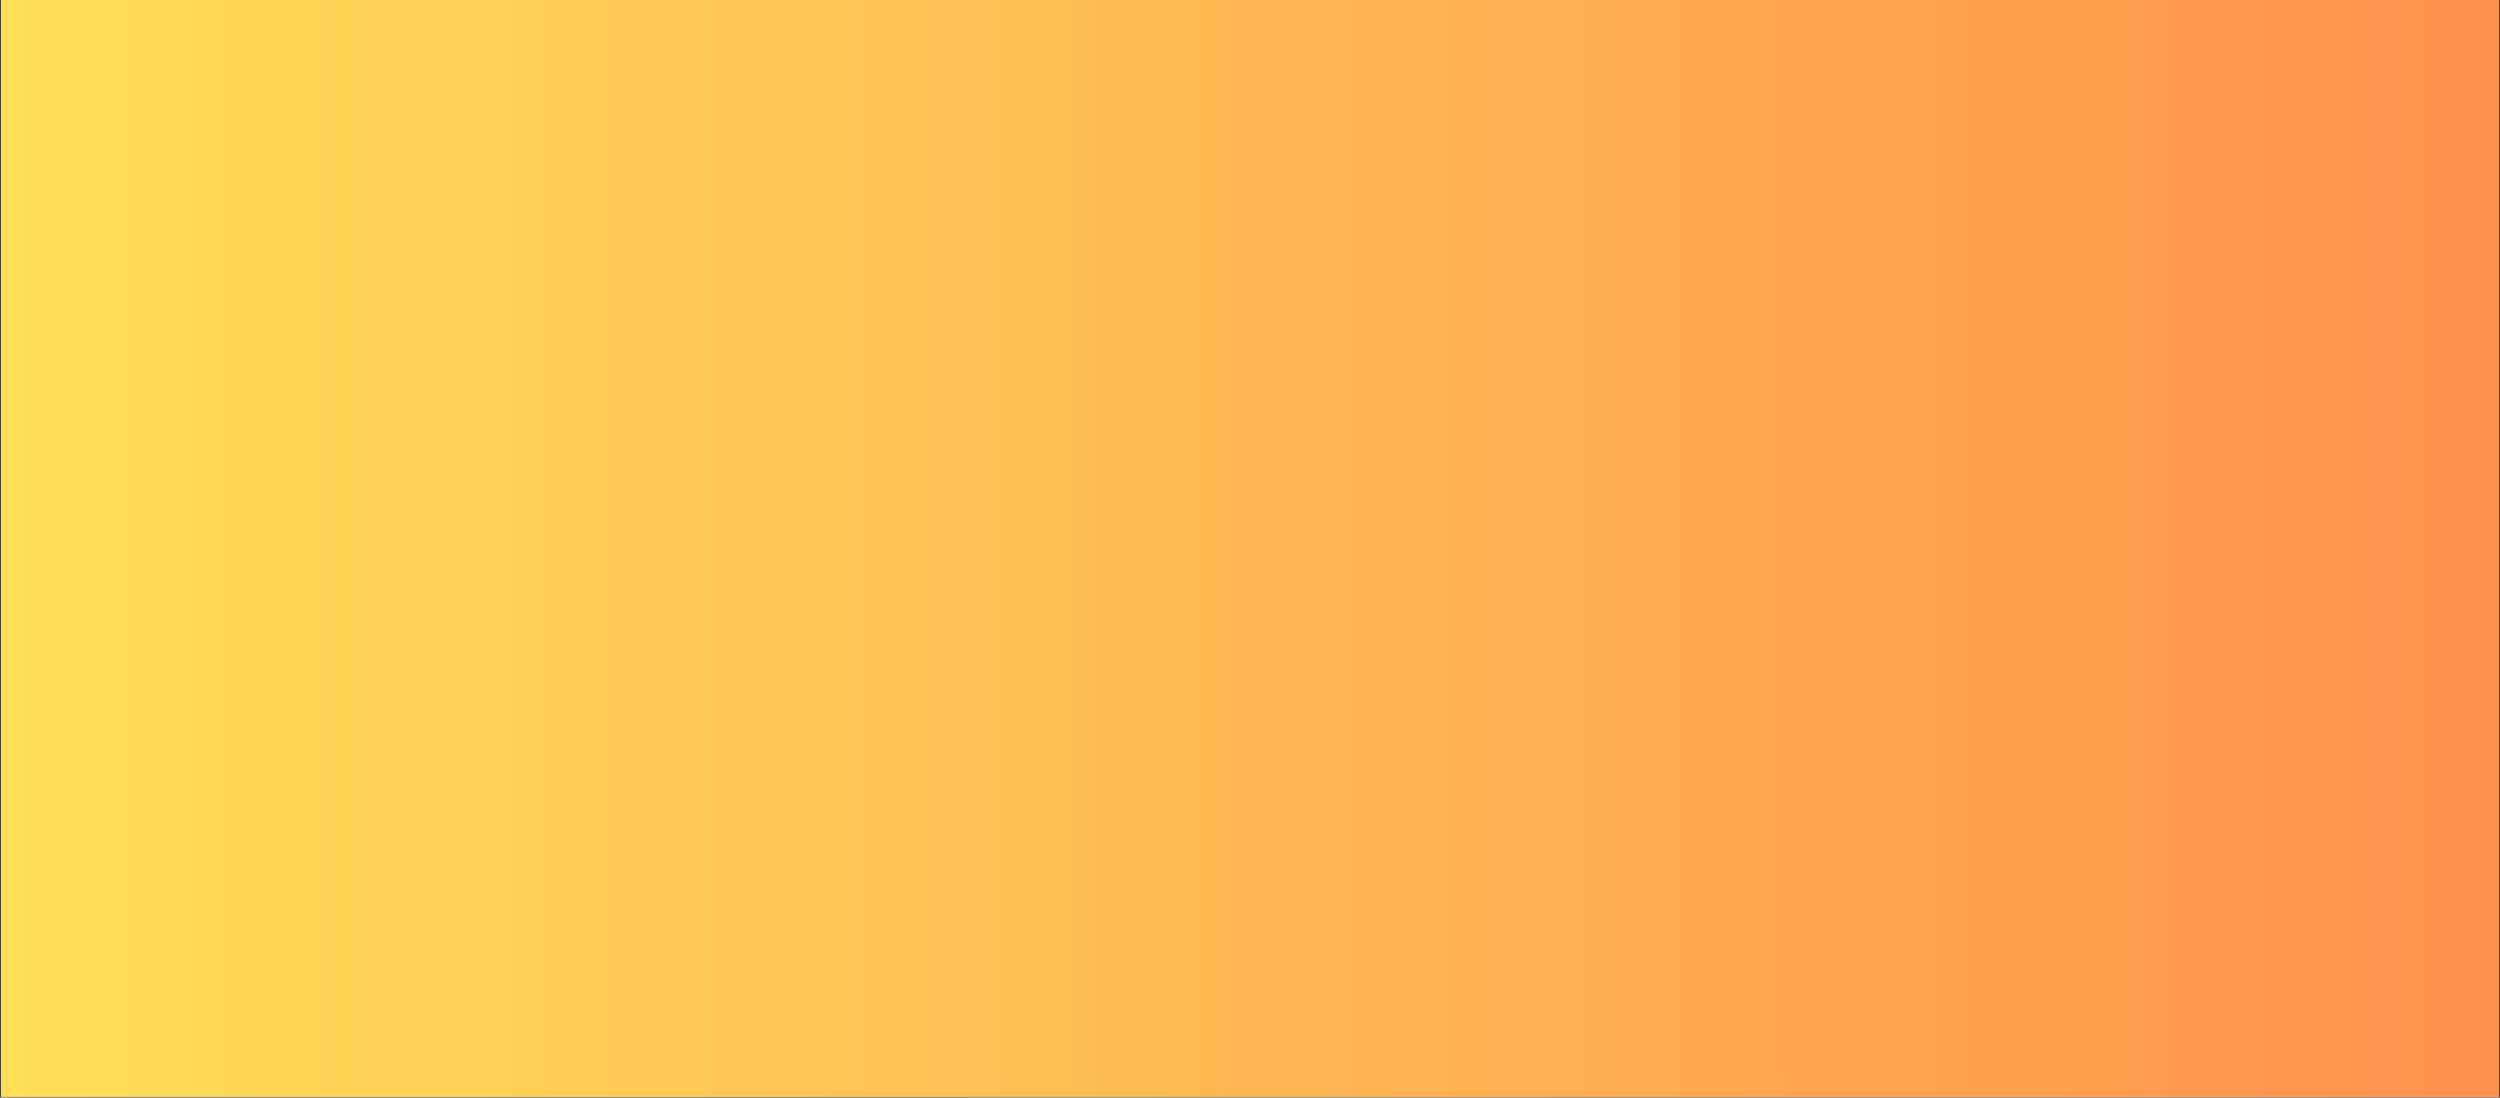 <?xml version="1.0" encoding="UTF-8"?>
<svg xmlns="http://www.w3.org/2000/svg" xmlns:xlink="http://www.w3.org/1999/xlink" width="2000" zoomAndPan="magnify" viewBox="0 0 1500 658.5" height="878" preserveAspectRatio="xMidYMid meet" version="1.0">
  <rect x="0" y="0" width="1500" height="658.5" fill="#333333" stroke="none"/>
  <defs>
    <clipPath id="a135794c17">
      <path d="M 0.57 0 L 1499.43 0 L 1499.43 658 L 0.57 658 Z M 0.57 0 " clip-rule="nonzero"></path>
    </clipPath>
    <linearGradient x1="0" gradientTransform="matrix(0.749, 0, 0, 0.749, 0.569, 0)" y1="439" x2="2000" gradientUnits="userSpaceOnUse" y2="439" id="7e086b741e">
      <stop stop-opacity="1" stop-color="rgb(100%, 87.059%, 34.9%)" offset="0"></stop>
      <stop stop-opacity="1" stop-color="rgb(100%, 86.942%, 34.882%)" offset="0.008"></stop>
      <stop stop-opacity="1" stop-color="rgb(100%, 86.705%, 34.843%)" offset="0.016"></stop>
      <stop stop-opacity="1" stop-color="rgb(100%, 86.469%, 34.807%)" offset="0.023"></stop>
      <stop stop-opacity="1" stop-color="rgb(100%, 86.234%, 34.77%)" offset="0.031"></stop>
      <stop stop-opacity="1" stop-color="rgb(100%, 85.997%, 34.734%)" offset="0.039"></stop>
      <stop stop-opacity="1" stop-color="rgb(100%, 85.76%, 34.697%)" offset="0.047"></stop>
      <stop stop-opacity="1" stop-color="rgb(100%, 85.526%, 34.66%)" offset="0.055"></stop>
      <stop stop-opacity="1" stop-color="rgb(100%, 85.289%, 34.624%)" offset="0.062"></stop>
      <stop stop-opacity="1" stop-color="rgb(100%, 85.054%, 34.587%)" offset="0.07"></stop>
      <stop stop-opacity="1" stop-color="rgb(100%, 84.818%, 34.55%)" offset="0.078"></stop>
      <stop stop-opacity="1" stop-color="rgb(100%, 84.581%, 34.514%)" offset="0.086"></stop>
      <stop stop-opacity="1" stop-color="rgb(100%, 84.346%, 34.477%)" offset="0.094"></stop>
      <stop stop-opacity="1" stop-color="rgb(100%, 84.109%, 34.441%)" offset="0.102"></stop>
      <stop stop-opacity="1" stop-color="rgb(100%, 83.873%, 34.404%)" offset="0.109"></stop>
      <stop stop-opacity="1" stop-color="rgb(100%, 83.638%, 34.367%)" offset="0.117"></stop>
      <stop stop-opacity="1" stop-color="rgb(100%, 83.401%, 34.331%)" offset="0.125"></stop>
      <stop stop-opacity="1" stop-color="rgb(100%, 83.167%, 34.293%)" offset="0.133"></stop>
      <stop stop-opacity="1" stop-color="rgb(100%, 82.93%, 34.256%)" offset="0.141"></stop>
      <stop stop-opacity="1" stop-color="rgb(100%, 82.693%, 34.219%)" offset="0.148"></stop>
      <stop stop-opacity="1" stop-color="rgb(100%, 82.458%, 34.183%)" offset="0.156"></stop>
      <stop stop-opacity="1" stop-color="rgb(100%, 82.222%, 34.146%)" offset="0.164"></stop>
      <stop stop-opacity="1" stop-color="rgb(100%, 81.985%, 34.109%)" offset="0.172"></stop>
      <stop stop-opacity="1" stop-color="rgb(100%, 81.75%, 34.073%)" offset="0.18"></stop>
      <stop stop-opacity="1" stop-color="rgb(100%, 81.514%, 34.036%)" offset="0.188"></stop>
      <stop stop-opacity="1" stop-color="rgb(100%, 81.279%, 34%)" offset="0.195"></stop>
      <stop stop-opacity="1" stop-color="rgb(100%, 81.042%, 33.963%)" offset="0.203"></stop>
      <stop stop-opacity="1" stop-color="rgb(100%, 80.806%, 33.926%)" offset="0.211"></stop>
      <stop stop-opacity="1" stop-color="rgb(100%, 80.571%, 33.89%)" offset="0.219"></stop>
      <stop stop-opacity="1" stop-color="rgb(100%, 80.334%, 33.853%)" offset="0.227"></stop>
      <stop stop-opacity="1" stop-color="rgb(100%, 80.098%, 33.817%)" offset="0.234"></stop>
      <stop stop-opacity="1" stop-color="rgb(100%, 79.863%, 33.78%)" offset="0.242"></stop>
      <stop stop-opacity="1" stop-color="rgb(100%, 79.626%, 33.743%)" offset="0.25"></stop>
      <stop stop-opacity="1" stop-color="rgb(100%, 79.391%, 33.705%)" offset="0.258"></stop>
      <stop stop-opacity="1" stop-color="rgb(100%, 79.155%, 33.669%)" offset="0.266"></stop>
      <stop stop-opacity="1" stop-color="rgb(100%, 78.918%, 33.632%)" offset="0.273"></stop>
      <stop stop-opacity="1" stop-color="rgb(100%, 78.683%, 33.595%)" offset="0.281"></stop>
      <stop stop-opacity="1" stop-color="rgb(100%, 78.447%, 33.559%)" offset="0.289"></stop>
      <stop stop-opacity="1" stop-color="rgb(100%, 78.21%, 33.522%)" offset="0.297"></stop>
      <stop stop-opacity="1" stop-color="rgb(100%, 77.975%, 33.485%)" offset="0.305"></stop>
      <stop stop-opacity="1" stop-color="rgb(100%, 77.739%, 33.449%)" offset="0.312"></stop>
      <stop stop-opacity="1" stop-color="rgb(100%, 77.504%, 33.412%)" offset="0.32"></stop>
      <stop stop-opacity="1" stop-color="rgb(100%, 77.267%, 33.376%)" offset="0.328"></stop>
      <stop stop-opacity="1" stop-color="rgb(100%, 77.031%, 33.339%)" offset="0.336"></stop>
      <stop stop-opacity="1" stop-color="rgb(100%, 76.796%, 33.302%)" offset="0.344"></stop>
      <stop stop-opacity="1" stop-color="rgb(100%, 76.559%, 33.266%)" offset="0.352"></stop>
      <stop stop-opacity="1" stop-color="rgb(100%, 76.323%, 33.229%)" offset="0.359"></stop>
      <stop stop-opacity="1" stop-color="rgb(100%, 76.088%, 33.192%)" offset="0.367"></stop>
      <stop stop-opacity="1" stop-color="rgb(100%, 75.851%, 33.154%)" offset="0.375"></stop>
      <stop stop-opacity="1" stop-color="rgb(100%, 75.616%, 33.118%)" offset="0.383"></stop>
      <stop stop-opacity="1" stop-color="rgb(100%, 75.38%, 33.081%)" offset="0.391"></stop>
      <stop stop-opacity="1" stop-color="rgb(100%, 75.143%, 33.044%)" offset="0.398"></stop>
      <stop stop-opacity="1" stop-color="rgb(100%, 74.908%, 33.008%)" offset="0.406"></stop>
      <stop stop-opacity="1" stop-color="rgb(100%, 74.672%, 32.971%)" offset="0.414"></stop>
      <stop stop-opacity="1" stop-color="rgb(100%, 74.435%, 32.935%)" offset="0.422"></stop>
      <stop stop-opacity="1" stop-color="rgb(100%, 74.2%, 32.898%)" offset="0.43"></stop>
      <stop stop-opacity="1" stop-color="rgb(100%, 73.964%, 32.861%)" offset="0.438"></stop>
      <stop stop-opacity="1" stop-color="rgb(100%, 73.729%, 32.825%)" offset="0.445"></stop>
      <stop stop-opacity="1" stop-color="rgb(100%, 73.492%, 32.788%)" offset="0.453"></stop>
      <stop stop-opacity="1" stop-color="rgb(100%, 73.256%, 32.751%)" offset="0.461"></stop>
      <stop stop-opacity="1" stop-color="rgb(100%, 73.021%, 32.715%)" offset="0.469"></stop>
      <stop stop-opacity="1" stop-color="rgb(100%, 72.784%, 32.678%)" offset="0.477"></stop>
      <stop stop-opacity="1" stop-color="rgb(100%, 72.548%, 32.642%)" offset="0.484"></stop>
      <stop stop-opacity="1" stop-color="rgb(100%, 72.313%, 32.605%)" offset="0.492"></stop>
      <stop stop-opacity="1" stop-color="rgb(100%, 72.076%, 32.567%)" offset="0.5"></stop>
      <stop stop-opacity="1" stop-color="rgb(100%, 71.841%, 32.53%)" offset="0.508"></stop>
      <stop stop-opacity="1" stop-color="rgb(100%, 71.605%, 32.494%)" offset="0.516"></stop>
      <stop stop-opacity="1" stop-color="rgb(100%, 71.368%, 32.457%)" offset="0.523"></stop>
      <stop stop-opacity="1" stop-color="rgb(100%, 71.133%, 32.42%)" offset="0.531"></stop>
      <stop stop-opacity="1" stop-color="rgb(100%, 70.897%, 32.384%)" offset="0.539"></stop>
      <stop stop-opacity="1" stop-color="rgb(100%, 70.66%, 32.347%)" offset="0.547"></stop>
      <stop stop-opacity="1" stop-color="rgb(100%, 70.425%, 32.31%)" offset="0.555"></stop>
      <stop stop-opacity="1" stop-color="rgb(100%, 70.189%, 32.274%)" offset="0.562"></stop>
      <stop stop-opacity="1" stop-color="rgb(100%, 69.954%, 32.237%)" offset="0.57"></stop>
      <stop stop-opacity="1" stop-color="rgb(100%, 69.717%, 32.201%)" offset="0.578"></stop>
      <stop stop-opacity="1" stop-color="rgb(100%, 69.481%, 32.164%)" offset="0.586"></stop>
      <stop stop-opacity="1" stop-color="rgb(100%, 69.246%, 32.127%)" offset="0.594"></stop>
      <stop stop-opacity="1" stop-color="rgb(100%, 69.009%, 32.091%)" offset="0.602"></stop>
      <stop stop-opacity="1" stop-color="rgb(100%, 68.773%, 32.054%)" offset="0.609"></stop>
      <stop stop-opacity="1" stop-color="rgb(100%, 68.538%, 32.018%)" offset="0.617"></stop>
      <stop stop-opacity="1" stop-color="rgb(100%, 68.301%, 31.979%)" offset="0.625"></stop>
      <stop stop-opacity="1" stop-color="rgb(100%, 68.066%, 31.943%)" offset="0.633"></stop>
      <stop stop-opacity="1" stop-color="rgb(100%, 67.83%, 31.906%)" offset="0.641"></stop>
      <stop stop-opacity="1" stop-color="rgb(100%, 67.593%, 31.87%)" offset="0.648"></stop>
      <stop stop-opacity="1" stop-color="rgb(100%, 67.358%, 31.833%)" offset="0.656"></stop>
      <stop stop-opacity="1" stop-color="rgb(100%, 67.122%, 31.796%)" offset="0.664"></stop>
      <stop stop-opacity="1" stop-color="rgb(100%, 66.885%, 31.76%)" offset="0.672"></stop>
      <stop stop-opacity="1" stop-color="rgb(100%, 66.65%, 31.723%)" offset="0.68"></stop>
      <stop stop-opacity="1" stop-color="rgb(100%, 66.414%, 31.686%)" offset="0.688"></stop>
      <stop stop-opacity="1" stop-color="rgb(100%, 66.179%, 31.65%)" offset="0.695"></stop>
      <stop stop-opacity="1" stop-color="rgb(100%, 65.942%, 31.613%)" offset="0.703"></stop>
      <stop stop-opacity="1" stop-color="rgb(100%, 65.706%, 31.577%)" offset="0.711"></stop>
      <stop stop-opacity="1" stop-color="rgb(100%, 65.471%, 31.54%)" offset="0.719"></stop>
      <stop stop-opacity="1" stop-color="rgb(100%, 65.234%, 31.503%)" offset="0.727"></stop>
      <stop stop-opacity="1" stop-color="rgb(100%, 64.998%, 31.467%)" offset="0.734"></stop>
      <stop stop-opacity="1" stop-color="rgb(100%, 64.763%, 31.429%)" offset="0.742"></stop>
      <stop stop-opacity="1" stop-color="rgb(100%, 64.526%, 31.392%)" offset="0.75"></stop>
      <stop stop-opacity="1" stop-color="rgb(100%, 64.291%, 31.355%)" offset="0.758"></stop>
      <stop stop-opacity="1" stop-color="rgb(100%, 64.055%, 31.319%)" offset="0.766"></stop>
      <stop stop-opacity="1" stop-color="rgb(100%, 63.818%, 31.282%)" offset="0.773"></stop>
      <stop stop-opacity="1" stop-color="rgb(100%, 63.583%, 31.245%)" offset="0.781"></stop>
      <stop stop-opacity="1" stop-color="rgb(100%, 63.347%, 31.209%)" offset="0.789"></stop>
      <stop stop-opacity="1" stop-color="rgb(100%, 63.11%, 31.172%)" offset="0.797"></stop>
      <stop stop-opacity="1" stop-color="rgb(100%, 62.875%, 31.136%)" offset="0.805"></stop>
      <stop stop-opacity="1" stop-color="rgb(100%, 62.639%, 31.099%)" offset="0.812"></stop>
      <stop stop-opacity="1" stop-color="rgb(100%, 62.404%, 31.062%)" offset="0.82"></stop>
      <stop stop-opacity="1" stop-color="rgb(100%, 62.167%, 31.026%)" offset="0.828"></stop>
      <stop stop-opacity="1" stop-color="rgb(100%, 61.931%, 30.989%)" offset="0.836"></stop>
      <stop stop-opacity="1" stop-color="rgb(100%, 61.696%, 30.952%)" offset="0.844"></stop>
      <stop stop-opacity="1" stop-color="rgb(100%, 61.459%, 30.916%)" offset="0.852"></stop>
      <stop stop-opacity="1" stop-color="rgb(100%, 61.224%, 30.879%)" offset="0.859"></stop>
      <stop stop-opacity="1" stop-color="rgb(100%, 60.988%, 30.841%)" offset="0.867"></stop>
      <stop stop-opacity="1" stop-color="rgb(100%, 60.751%, 30.804%)" offset="0.875"></stop>
      <stop stop-opacity="1" stop-color="rgb(100%, 60.516%, 30.768%)" offset="0.883"></stop>
      <stop stop-opacity="1" stop-color="rgb(100%, 60.28%, 30.731%)" offset="0.891"></stop>
      <stop stop-opacity="1" stop-color="rgb(100%, 60.043%, 30.695%)" offset="0.898"></stop>
      <stop stop-opacity="1" stop-color="rgb(100%, 59.808%, 30.658%)" offset="0.906"></stop>
      <stop stop-opacity="1" stop-color="rgb(100%, 59.572%, 30.621%)" offset="0.914"></stop>
      <stop stop-opacity="1" stop-color="rgb(100%, 59.337%, 30.585%)" offset="0.922"></stop>
      <stop stop-opacity="1" stop-color="rgb(100%, 59.1%, 30.548%)" offset="0.93"></stop>
      <stop stop-opacity="1" stop-color="rgb(100%, 58.864%, 30.511%)" offset="0.938"></stop>
      <stop stop-opacity="1" stop-color="rgb(100%, 58.629%, 30.475%)" offset="0.945"></stop>
      <stop stop-opacity="1" stop-color="rgb(100%, 58.392%, 30.438%)" offset="0.953"></stop>
      <stop stop-opacity="1" stop-color="rgb(100%, 58.156%, 30.402%)" offset="0.961"></stop>
      <stop stop-opacity="1" stop-color="rgb(100%, 57.921%, 30.365%)" offset="0.969"></stop>
      <stop stop-opacity="1" stop-color="rgb(100%, 57.684%, 30.328%)" offset="0.977"></stop>
      <stop stop-opacity="1" stop-color="rgb(100%, 57.449%, 30.292%)" offset="0.984"></stop>
      <stop stop-opacity="1" stop-color="rgb(100%, 57.213%, 30.254%)" offset="0.992"></stop>
      <stop stop-opacity="1" stop-color="rgb(100%, 56.976%, 30.217%)" offset="1"></stop>
    </linearGradient>
  </defs>
  <g clip-path="url(#a135794c17)">
    <path fill="#ffffff" d="M 0.57 0 L 1499.43 0 L 1499.43 658 L 0.57 658 Z M 0.57 0 " fill-opacity="1" fill-rule="nonzero"></path>
    <path fill="url(#7e086b741e)" d="M 0.57 0 L 0.57 658 L 1499.43 658 L 1499.43 0 Z M 0.57 0 " fill-rule="nonzero"></path>
  </g>
</svg>
